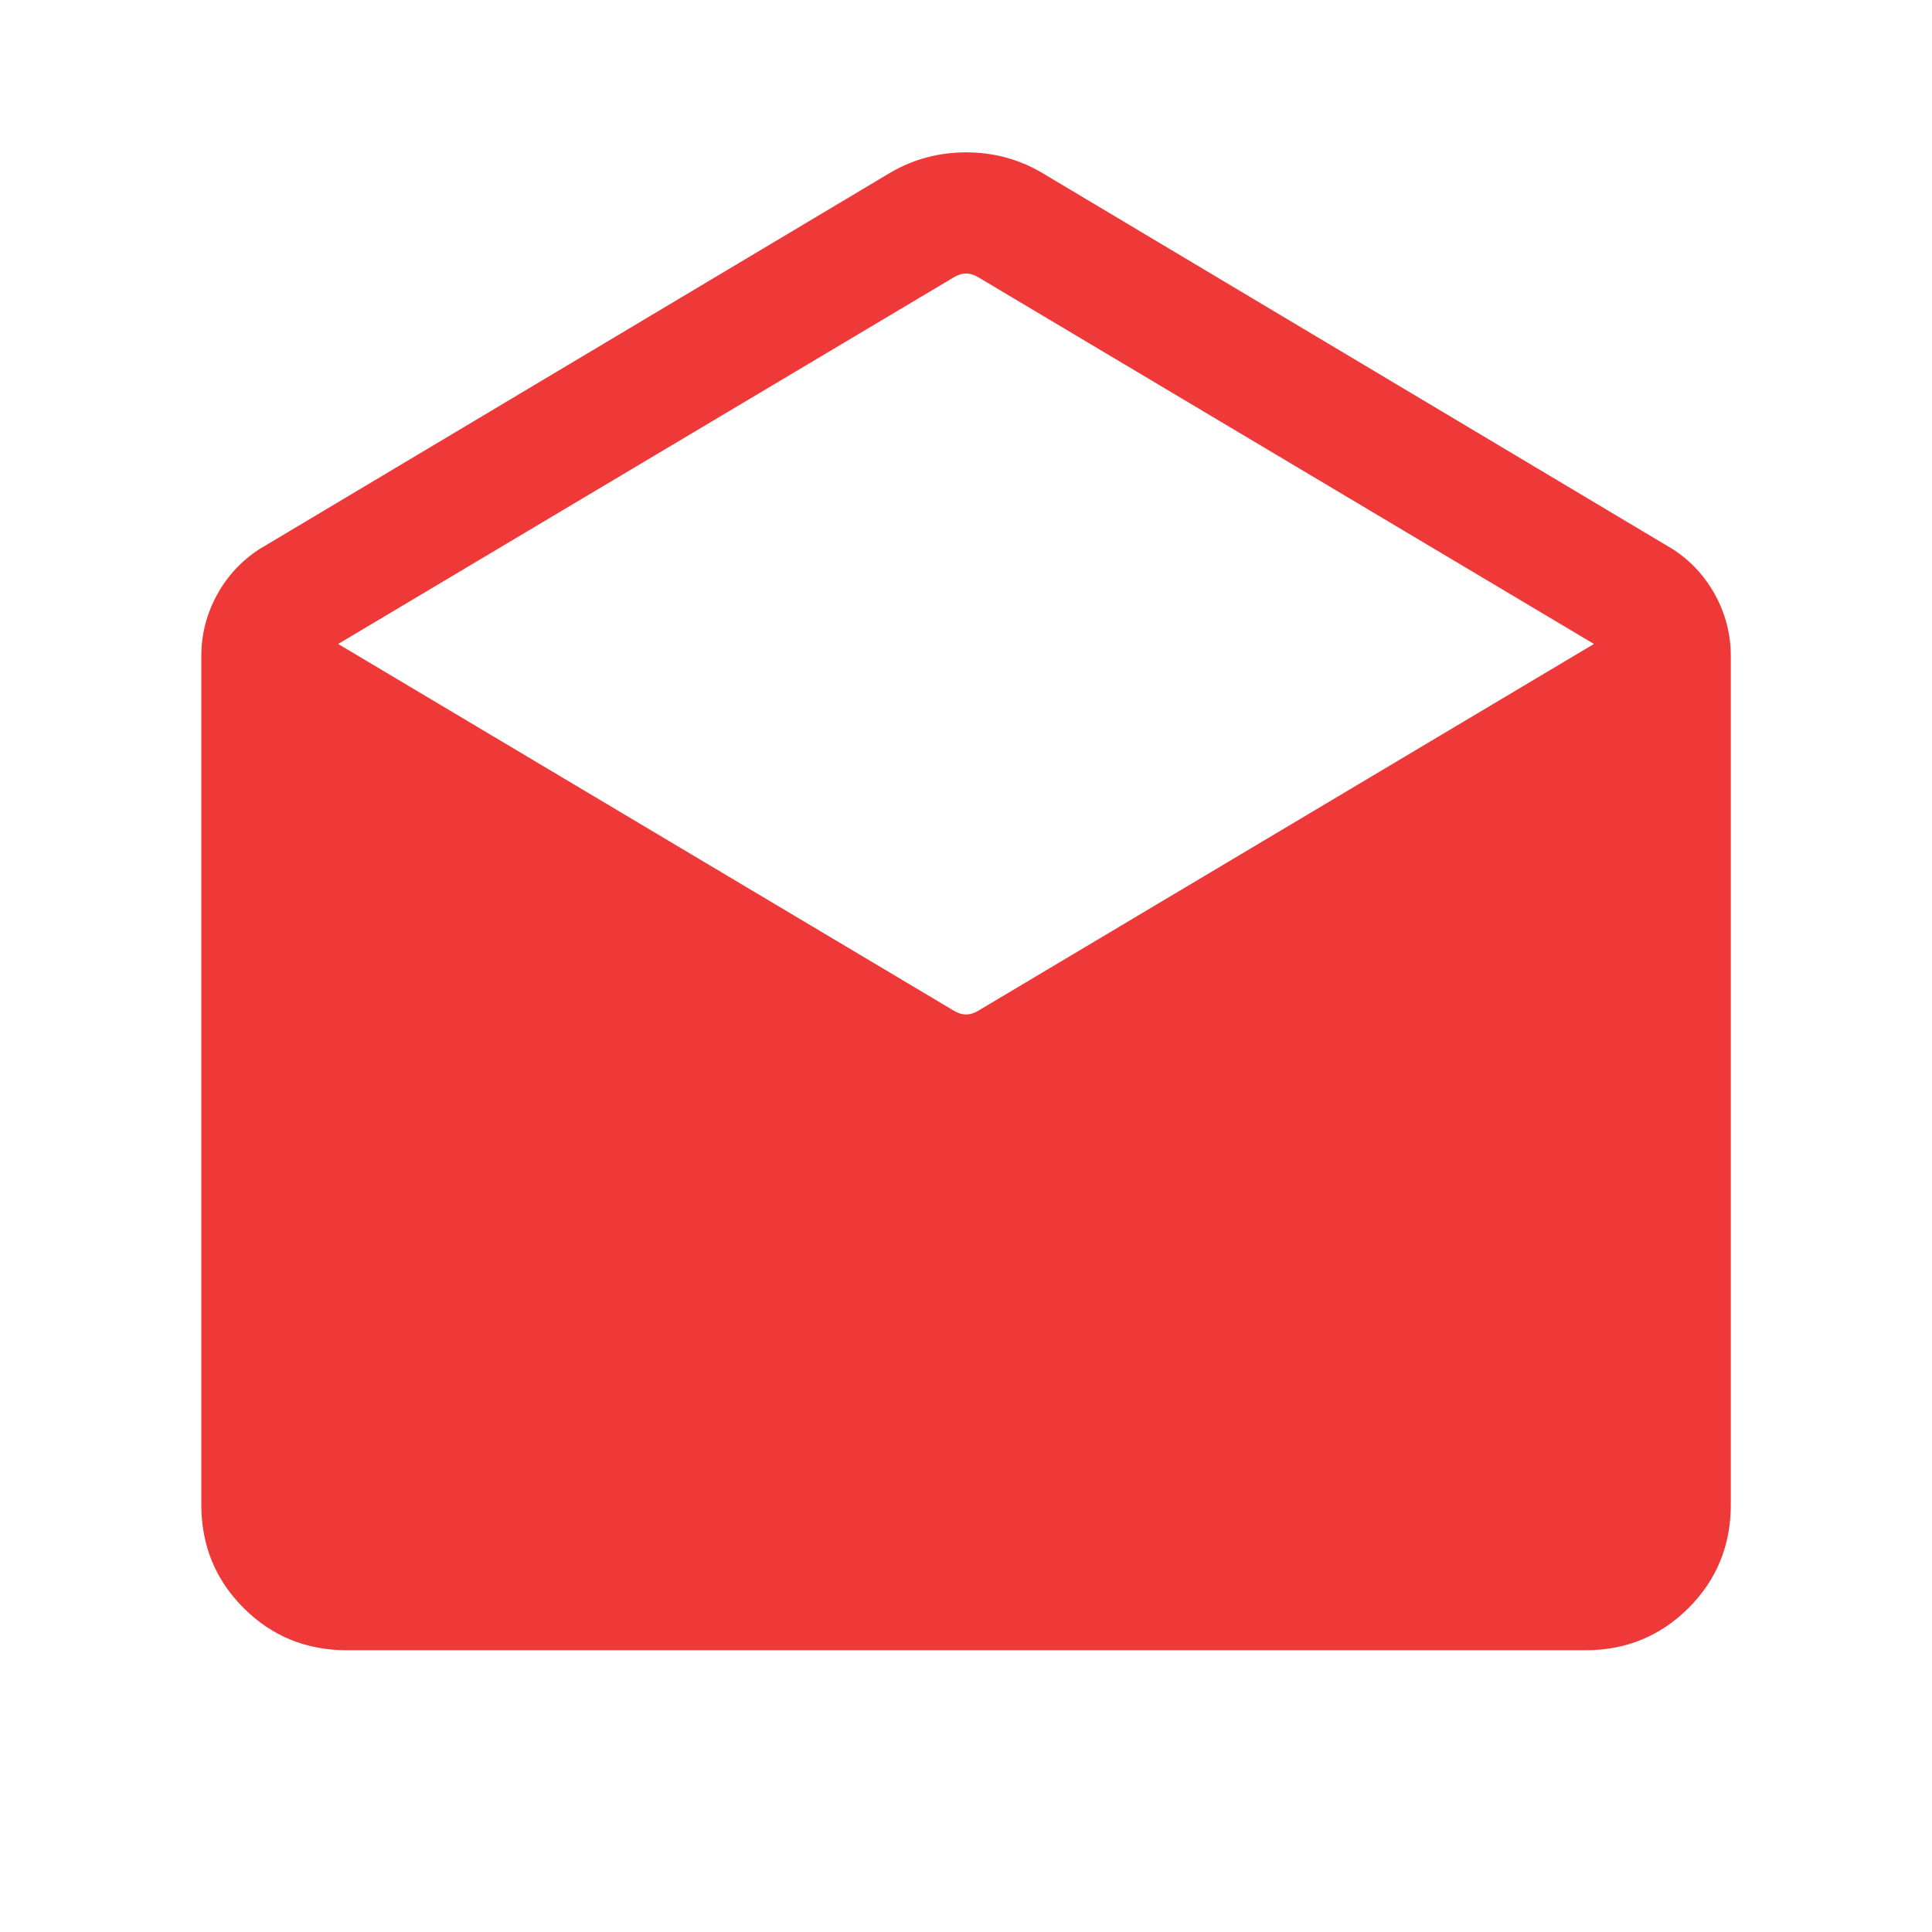 <svg width="35" height="35" viewBox="0 0 35 35" fill="none" xmlns="http://www.w3.org/2000/svg">
<mask id="mask0_6938_4551" style="mask-type:alpha" maskUnits="userSpaceOnUse" x="0" y="0" width="35" height="35">
<rect width="35" height="35" fill="#D9D9D9"/>
</mask>
<g mask="url(#mask0_6938_4551)">
<path d="M18.856 3.118L30.306 9.95C30.632 10.162 30.888 10.44 31.075 10.784C31.262 11.13 31.355 11.496 31.355 11.885V27.259C31.355 27.996 31.1 28.62 30.59 29.13C30.079 29.64 29.456 29.896 28.719 29.896H6.283C5.547 29.896 4.923 29.64 4.413 29.13C3.902 28.62 3.647 27.996 3.647 27.259V11.885C3.647 11.496 3.74 11.13 3.927 10.784C4.114 10.44 4.371 10.162 4.696 9.95L16.146 3.118C16.562 2.879 17.013 2.76 17.501 2.76C17.989 2.76 18.441 2.879 18.856 3.118ZM17.726 18.308L28.876 11.666L17.726 5.025C17.651 4.979 17.576 4.955 17.501 4.955C17.426 4.955 17.352 4.979 17.277 5.025L6.126 11.666L17.277 18.308C17.352 18.354 17.426 18.378 17.501 18.378C17.576 18.378 17.651 18.354 17.726 18.308Z" fill="#EF3938"/>
</g>
</svg>
